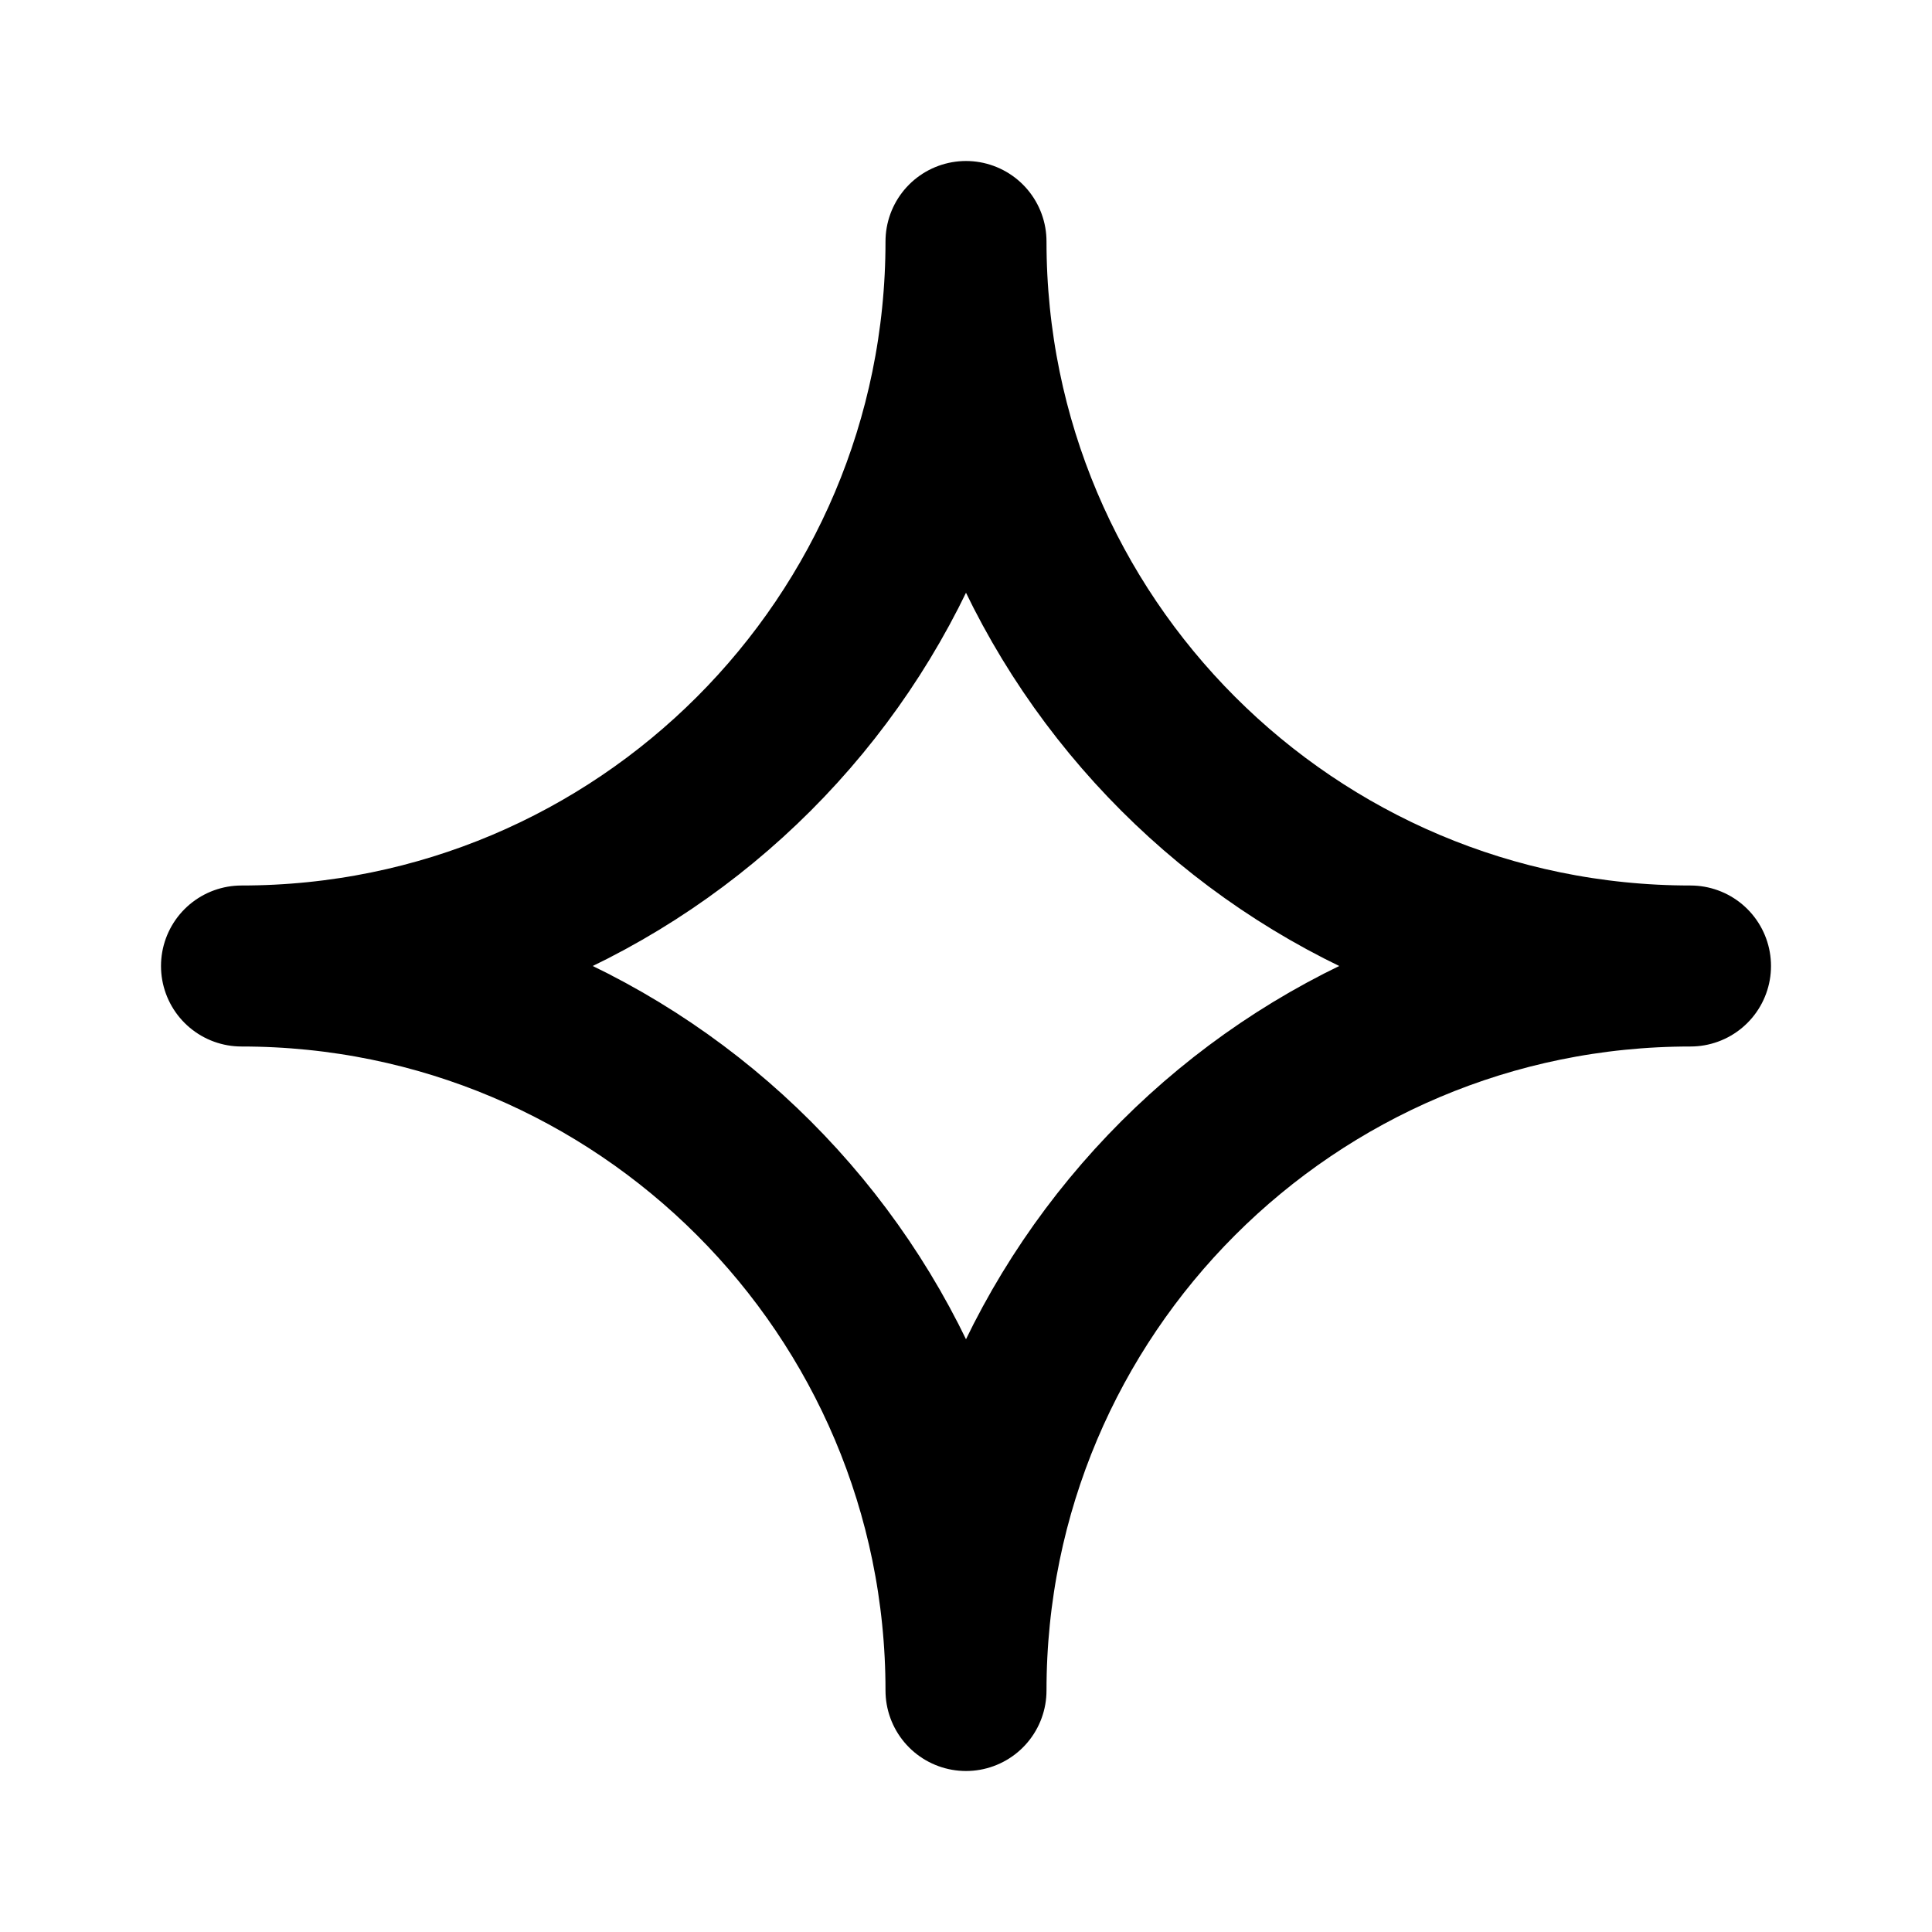 <?xml version="1.0" encoding="utf-8"?><!-- Uploaded to: SVG Repo, www.svgrepo.com, Generator: SVG Repo Mixer Tools -->
<svg width="800px" height="800px" viewBox="0 0 24 24" fill="none" xmlns="http://www.w3.org/2000/svg">
<path d="M12 3C12 7.971 7.971 12 3 12C7.971 12 12 16.029 12 21C12 16.029 16.029 12 21 12C16.029 12 12 7.971 12 3Z" stroke="#000000" stroke-width="2" stroke-linecap="round" stroke-linejoin="round"/>
</svg>